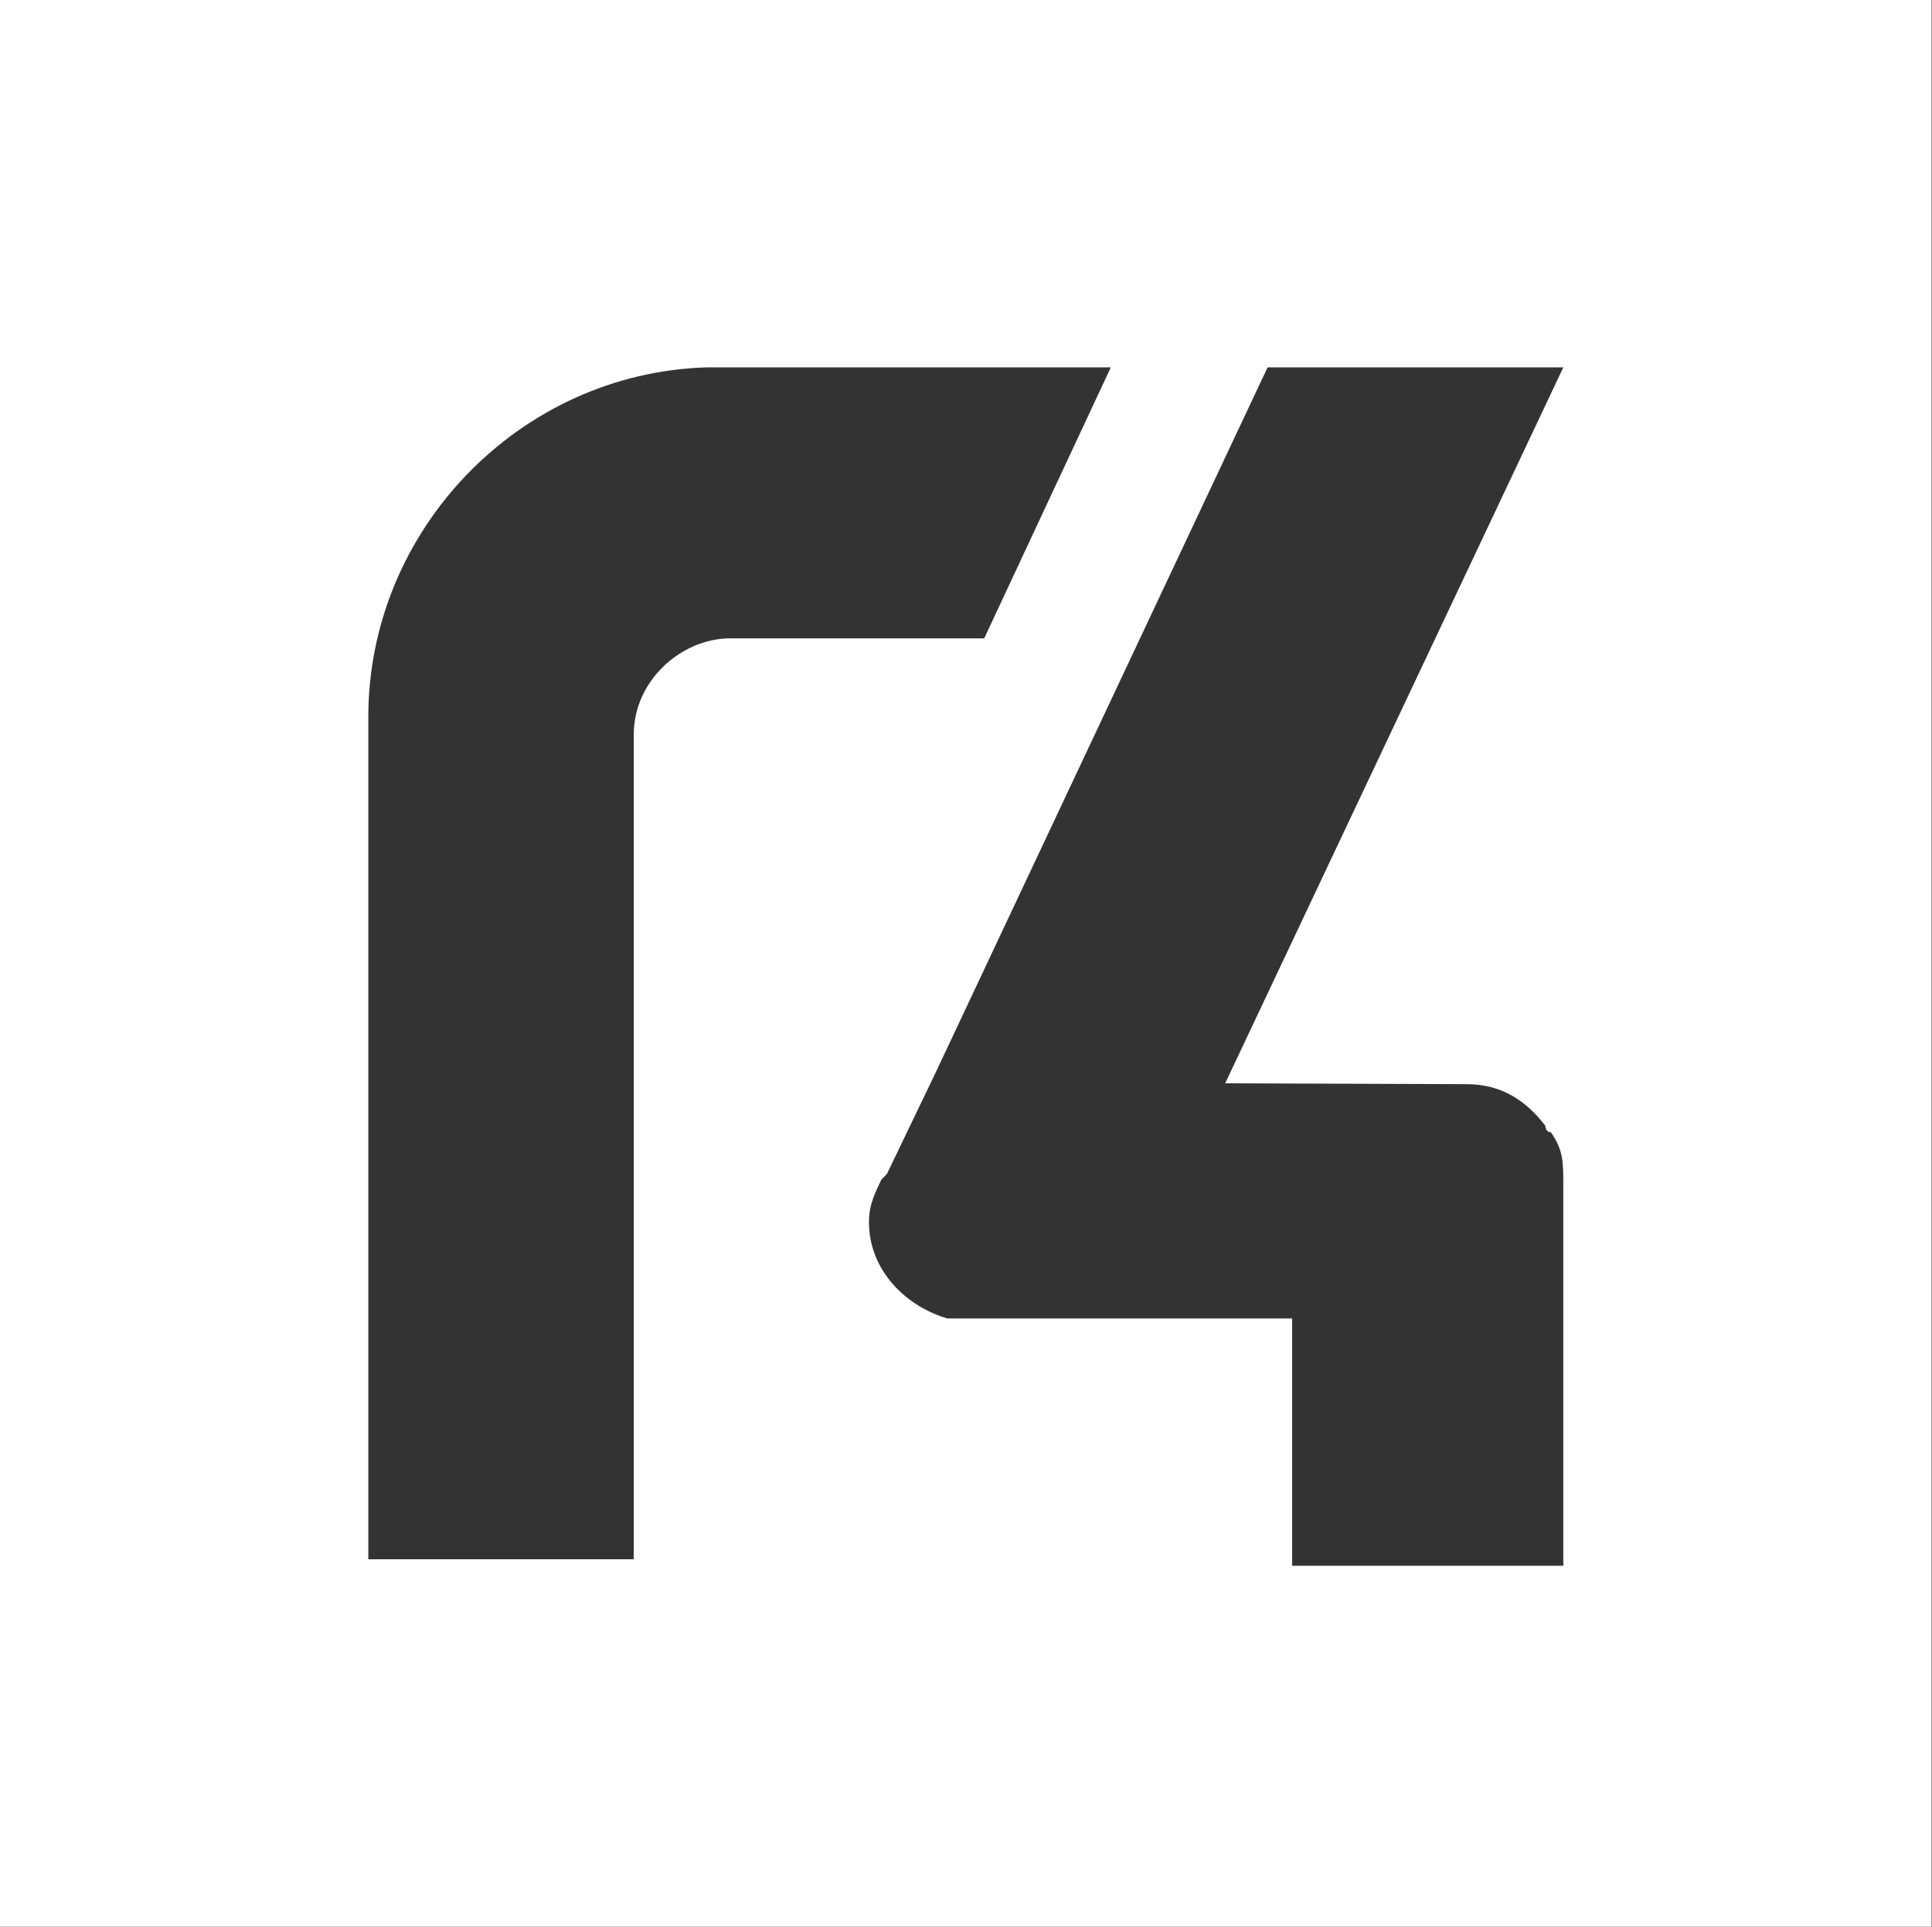 <svg version="1.2" xmlns="http://www.w3.org/2000/svg" viewBox="0 0 1549 1545" width="1549" height="1545"><rect x="0" y="0" width="1549" height="1545" fill="#333333" stroke="none"/><style>.a{fill:#fff}</style><path fill-rule="evenodd" class="a" d="m1548.7 0v1545h-1548.7v-1545zm-963.3 511.9h203.7l101.5-217.3h-324.2c-149.9 4.6-271.1 130.3-271.1 280.2v675.6h212.8v-661.2c0-43.9 38.7-77.3 77.3-77.3zm396.9 356.8l271.1-574.1h-237.1l-265.9 565-39.3 81.8-4.5 4.6c-4.6 9.8-9.9 19.6-9.9 34 0 38.7 29.5 67.5 62.9 77.3 5.2 0 271.1 0 276.4 0v198.3h217.4v-304.4c0-19.6 0-28.8-9.9-43.2-4.5 0-4.5-5.2-4.5-5.2-14.5-19-34.1-33.4-62.9-33.4z"/></svg>